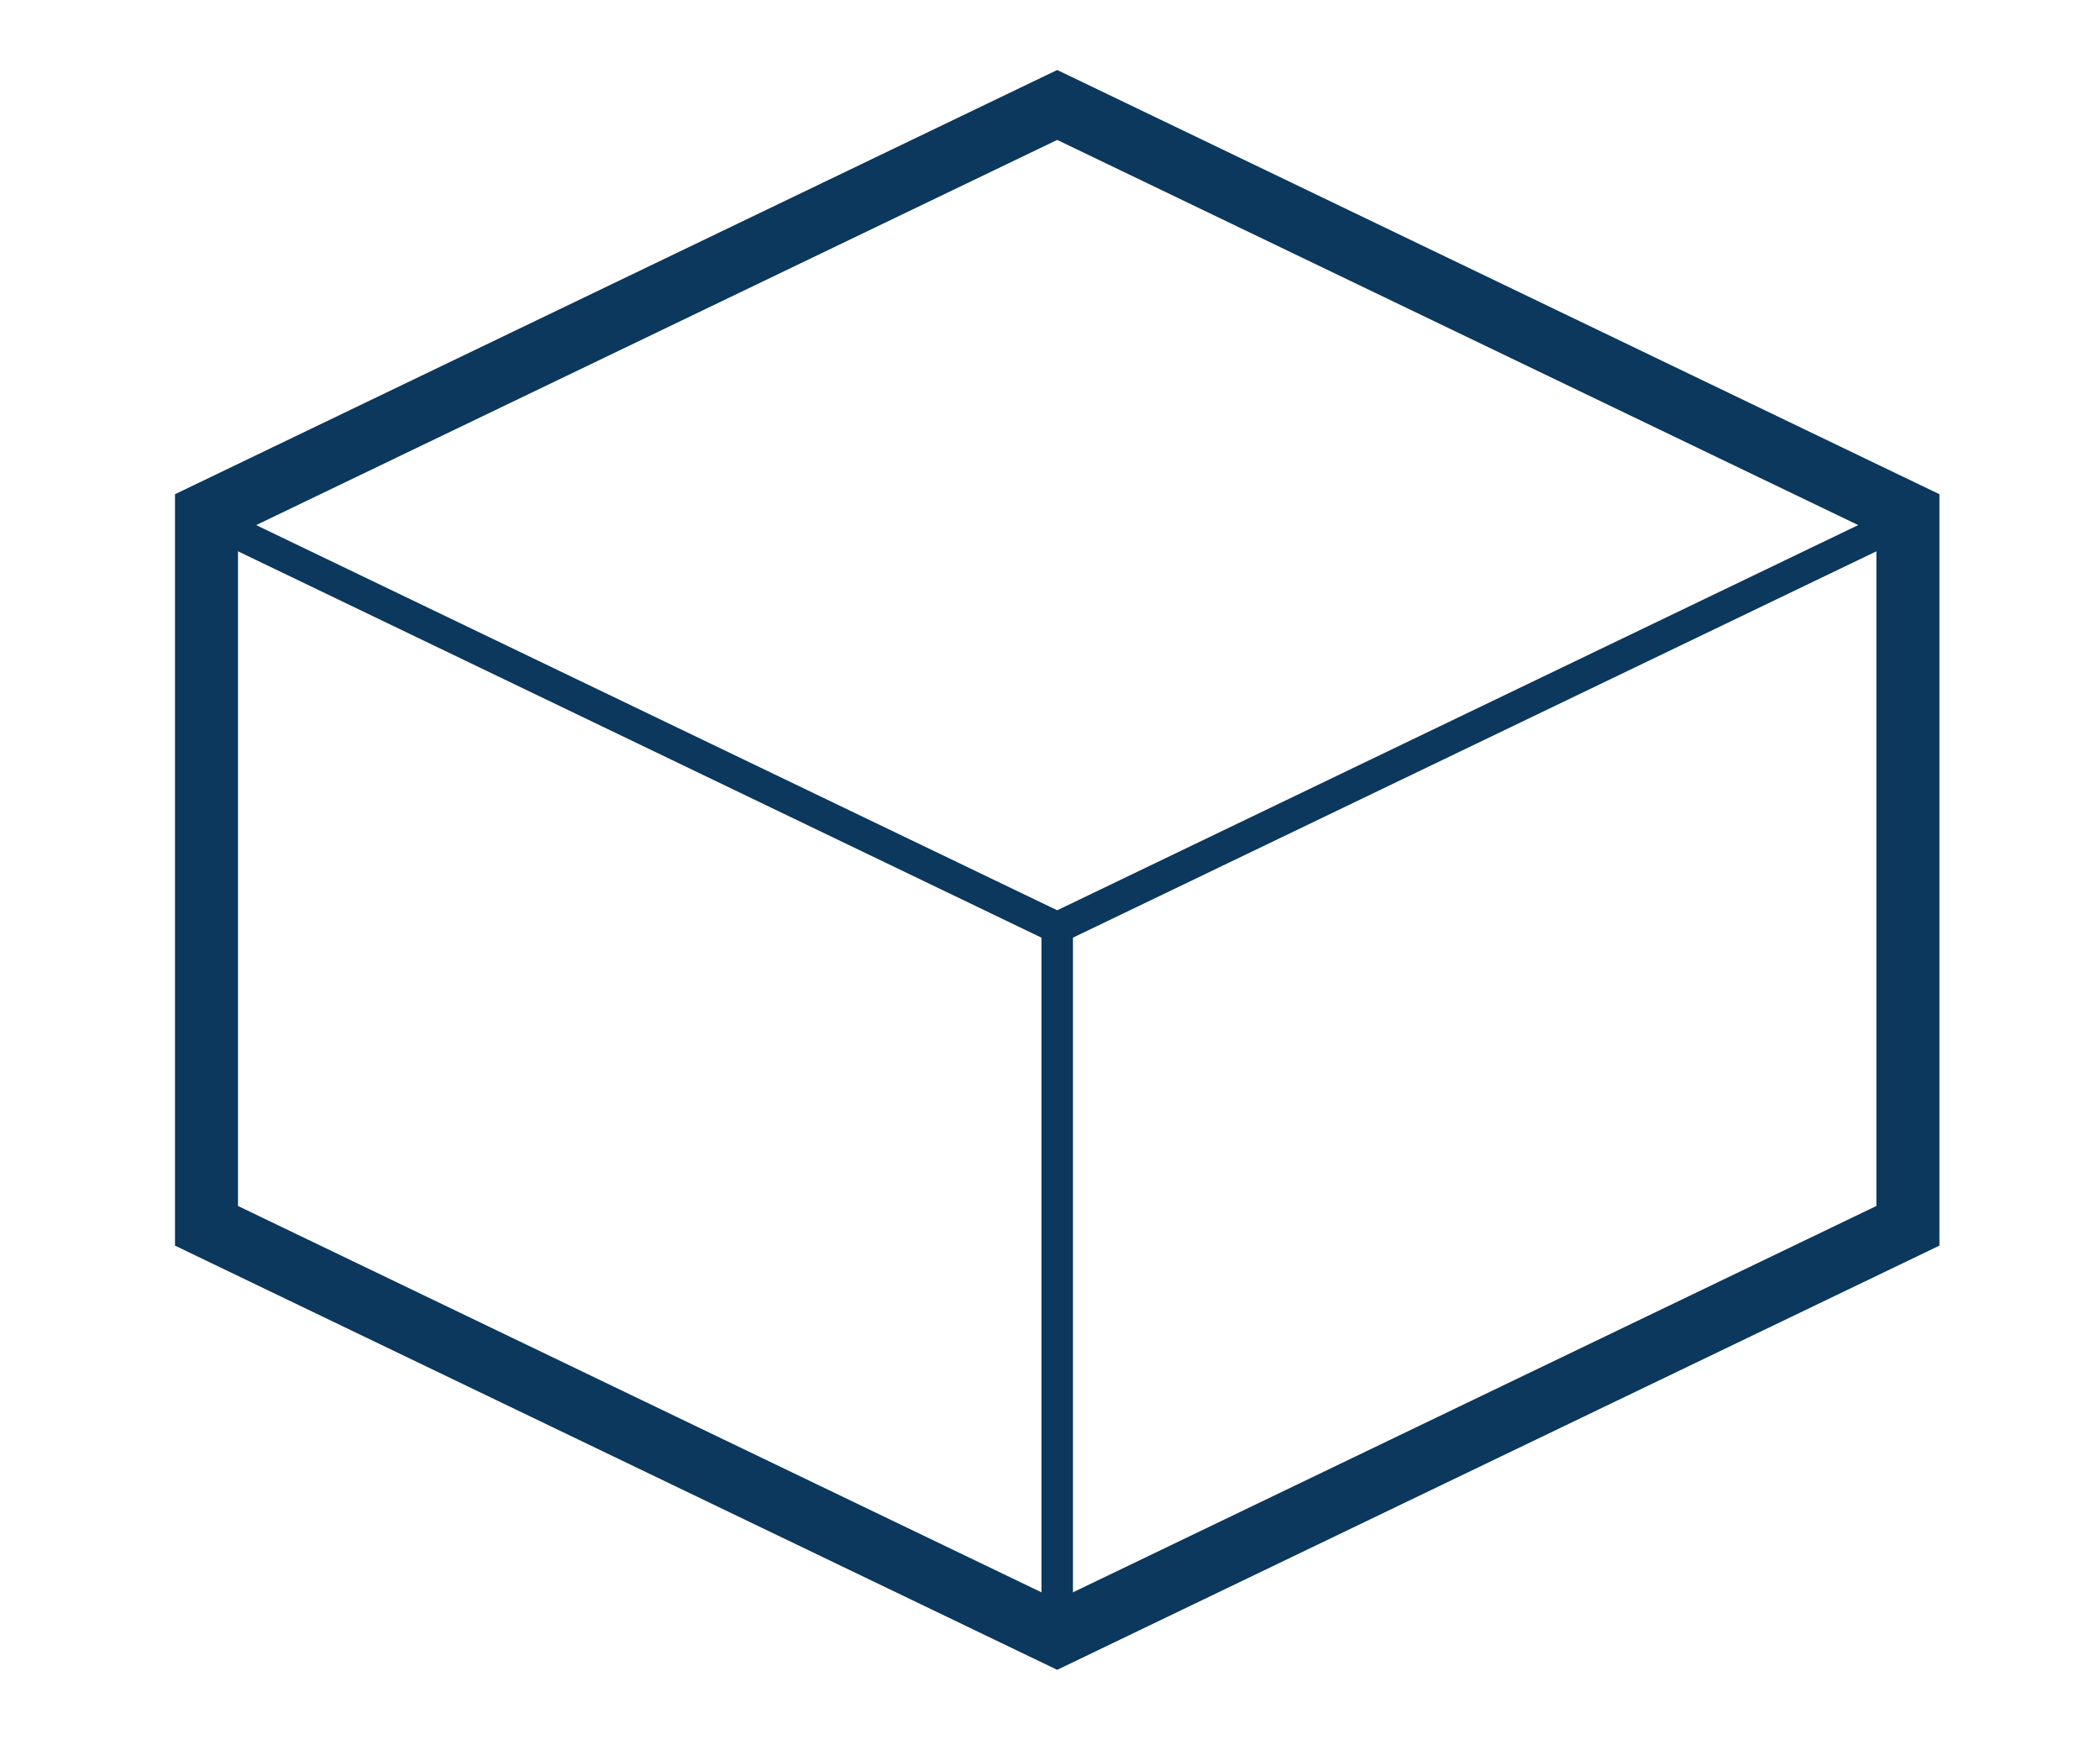 <?xml version="1.0" encoding="UTF-8"?>
<svg width="60px" height="50px" viewBox="0 0 60 50" version="1.1" xmlns="http://www.w3.org/2000/svg" xmlns:xlink="http://www.w3.org/1999/xlink">
    <!-- Generator: Sketch 50.2 (55047) - http://www.bohemiancoding.com/sketch -->
    <title>Icons/units</title>
    <desc>Created with Sketch.</desc>
    <defs></defs>
    <g id="Icons/units" stroke="none" stroke-width="1" fill="none" fill-rule="evenodd">
        <g id="Page-1" transform="translate(5, 2)">
            <path d="M48.611,13.25 L25.206,24.503" id="Stroke-1" stroke="#0B385C" stroke-width="0.9" stroke-linecap="round"></path>
            <path d="M1.8,13.25 L25.206,24.503" id="Stroke-2" stroke="#0B385C" stroke-width="0.9" stroke-linecap="round"></path>
            <path d="M25.206,43.705 L25.206,24.503" id="Stroke-4" stroke="#0B385C" stroke-width="0.9" stroke-linecap="round"></path>
            <path d="M25.206,0 L24.426,0.374 L1.019,11.628 L0,12.118 L0,13.25 L0,32.451 L0,33.583 L1.019,34.074 L24.426,45.327 L25.206,45.702 L25.986,45.327 L49.392,34.074 L50.412,33.583 L50.412,12.118 L49.392,11.628 L25.986,0.374 L25.206,0 Z M1.8,32.451 L1.8,13.25 L25.206,1.997 L48.611,13.25 L48.611,32.451 L25.206,43.704 L1.8,32.451 Z" id="Fill-5" fill="#0B385C"></path>
        </g>
    </g>
</svg>